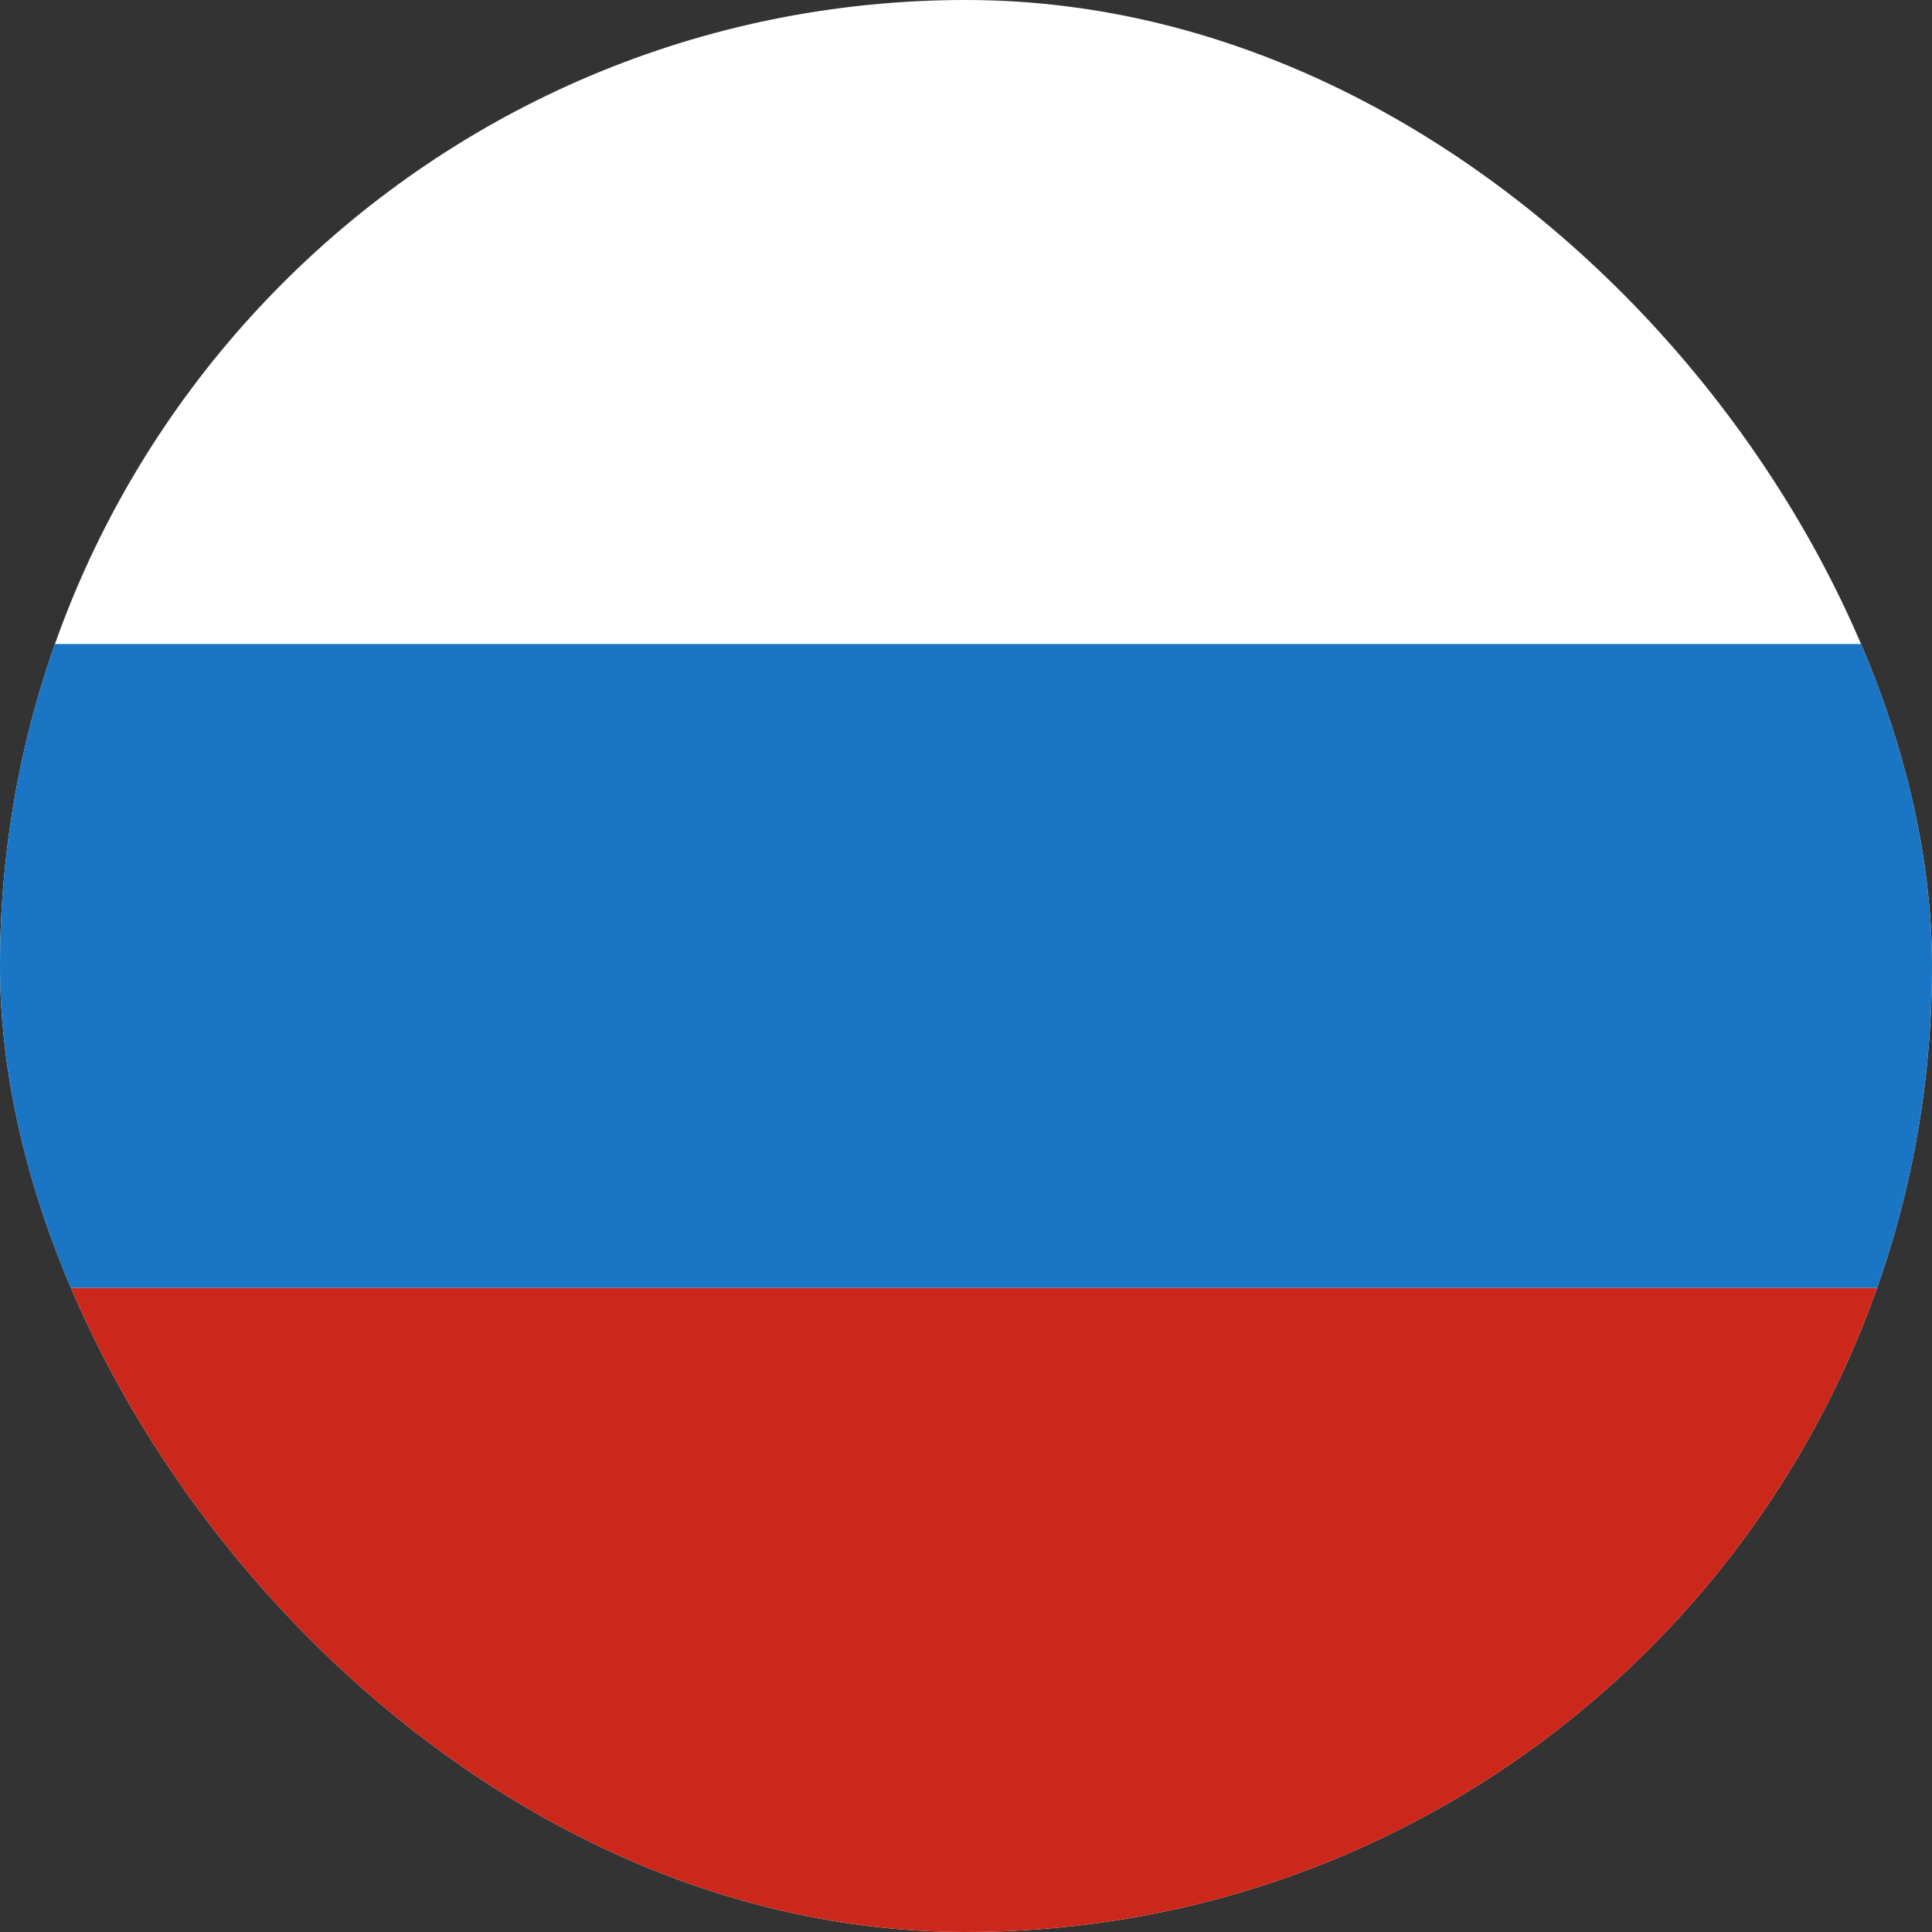 <svg width="24" height="24" viewBox="0 0 24 24" fill="none" xmlns="http://www.w3.org/2000/svg">
<rect x="0" y="0" width="24" height="24" fill="#333333" stroke="none"/>
<g clip-path="url(#clip0_146632_5761)">
<rect width="24" height="24" rx="12" fill="white"/>
<rect y="8" width="24" height="8" fill="#1A75C4"/>
<rect y="16" width="24" height="8" fill="#CB281B"/>
</g>
<defs>
<clipPath id="clip0_146632_5761">
<rect width="24" height="24" rx="12" fill="white"/>
</clipPath>
</defs>
</svg>
